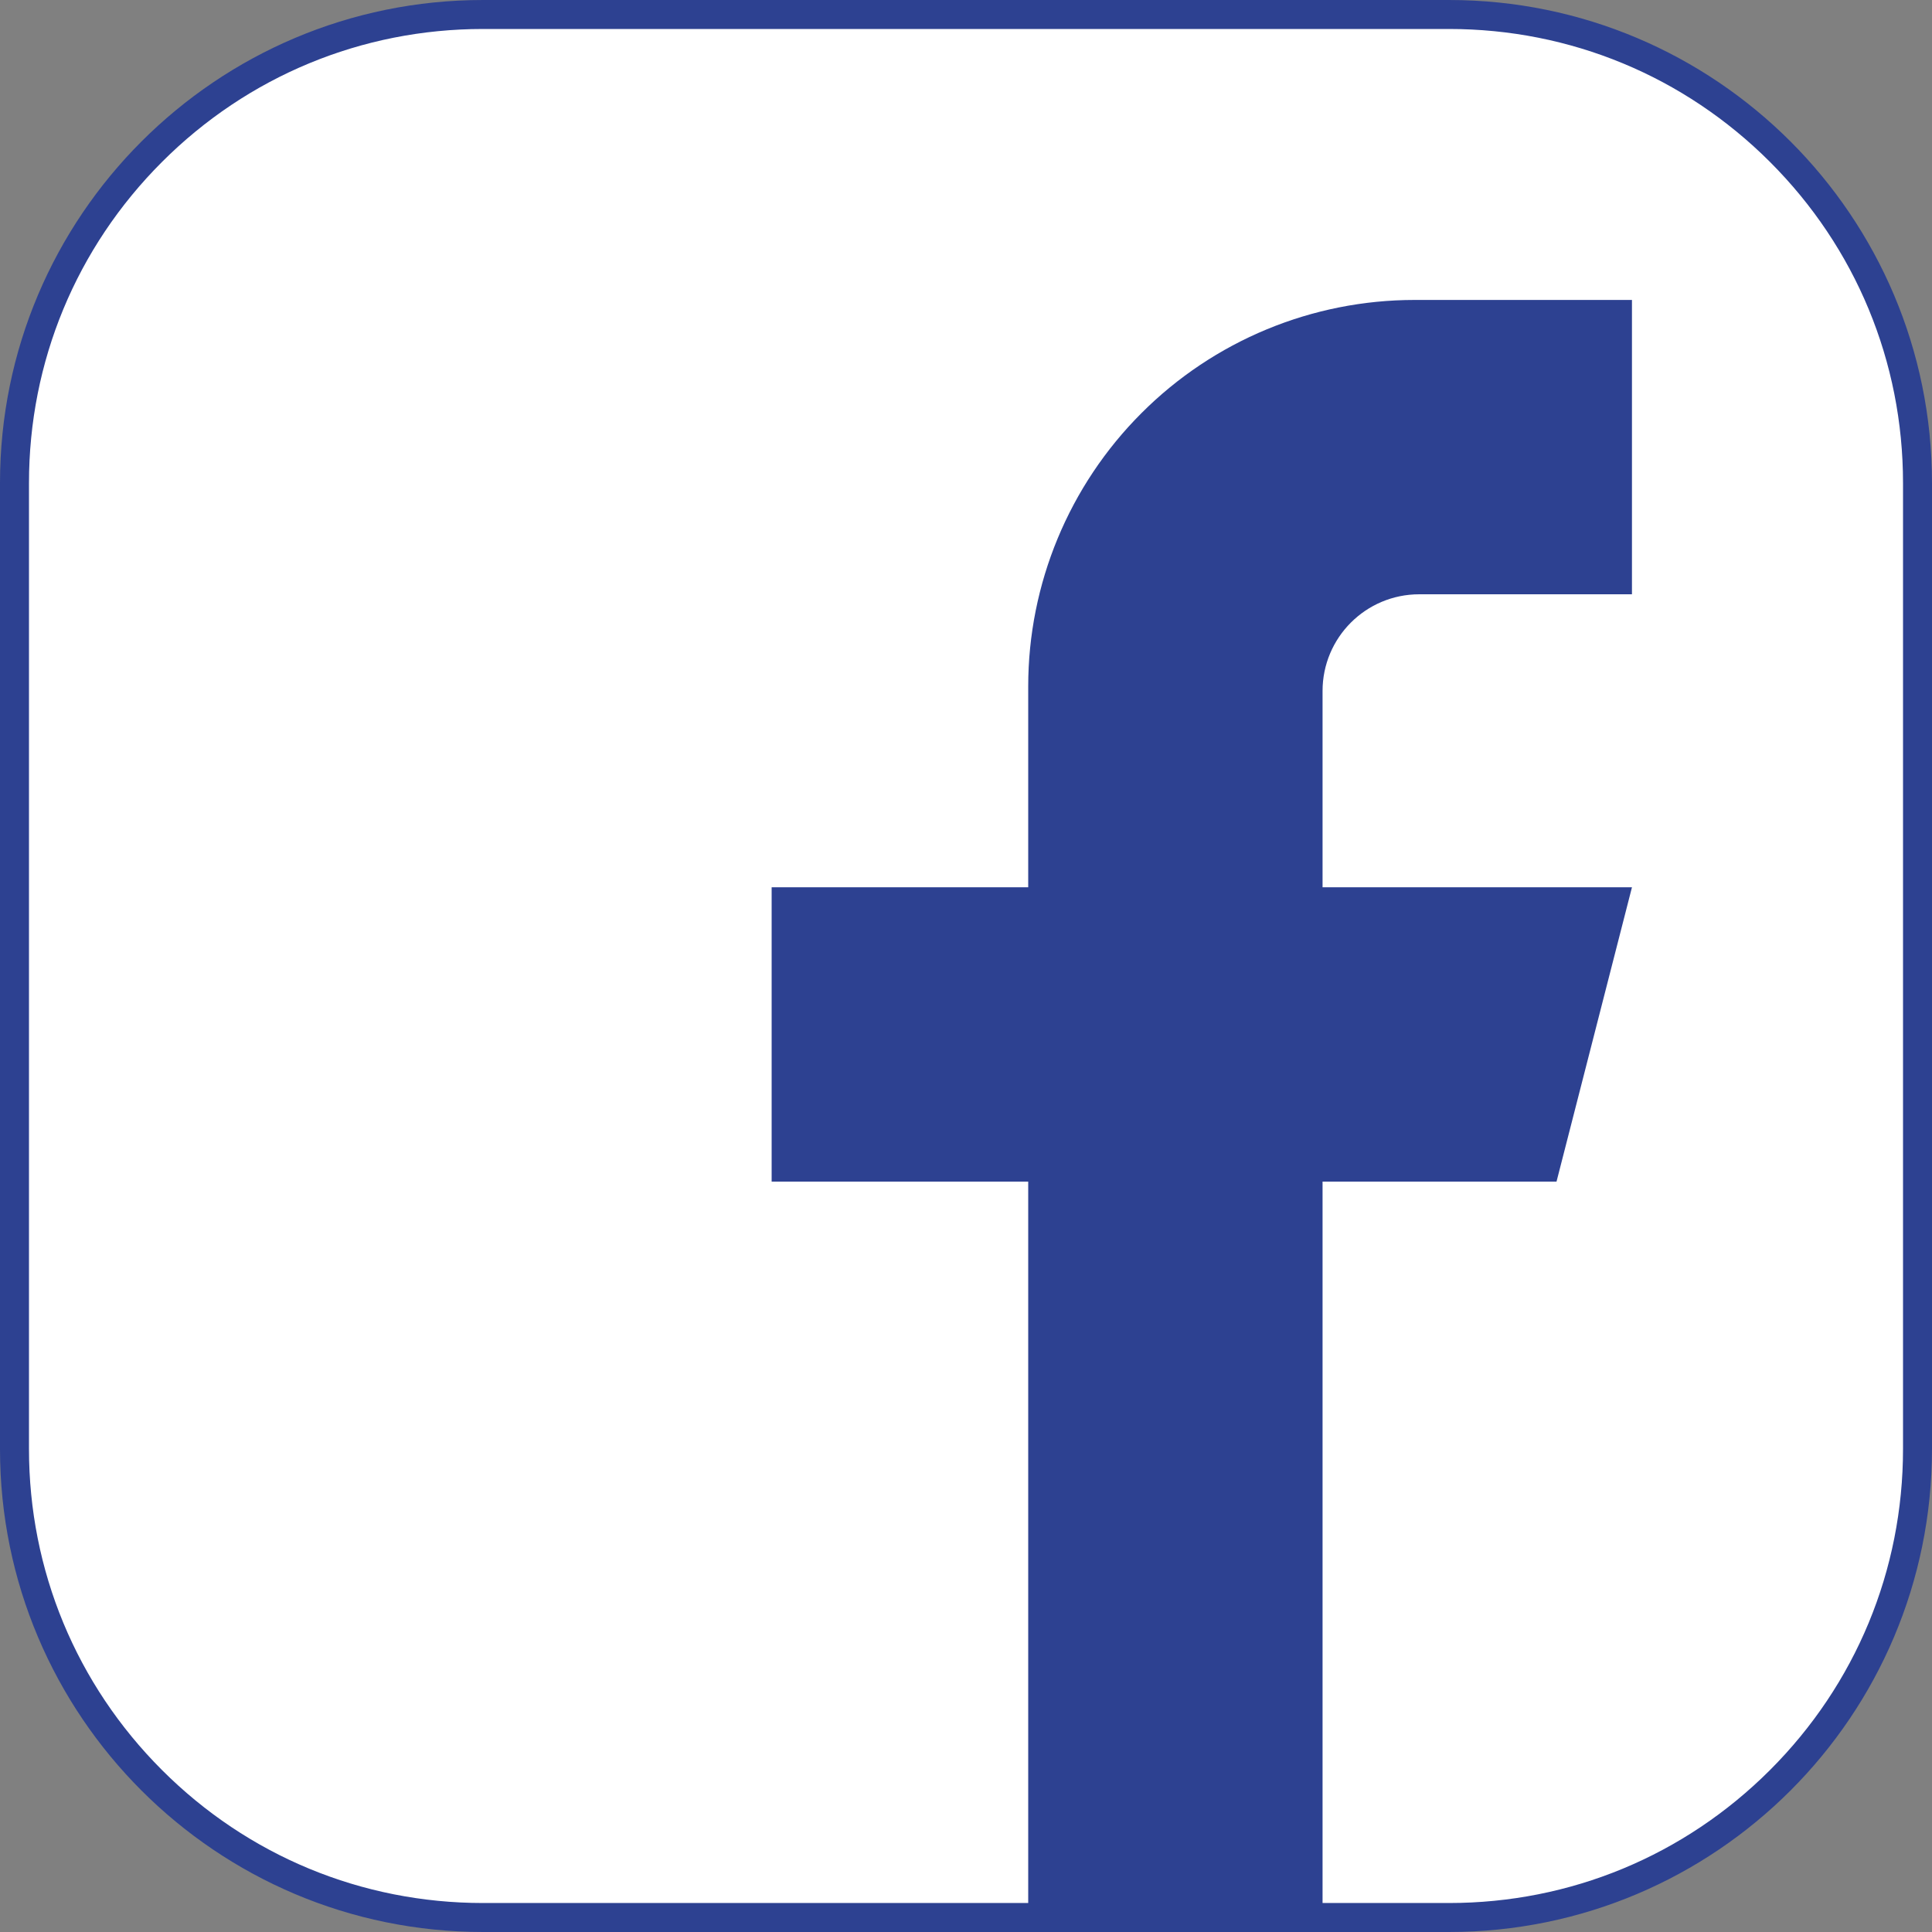 <?xml version="1.0" encoding="utf-8"?>
<!-- Generator: Adobe Illustrator 16.0.0, SVG Export Plug-In . SVG Version: 6.00 Build 0)  -->
<!DOCTYPE svg PUBLIC "-//W3C//DTD SVG 1.1//EN" "http://www.w3.org/Graphics/SVG/1.1/DTD/svg11.dtd">
<svg version="1.1" id="Layer_1" xmlns:serif="http://www.serif.com/"
	 xmlns="http://www.w3.org/2000/svg" xmlns:xlink="http://www.w3.org/1999/xlink" x="0px" y="0px" width="666.667px"
	 height="666.666px" viewBox="0 0 666.667 666.666" enable-background="new 0 0 666.667 666.666" xml:space="preserve">
<rect x="0" y="0" width="666.667" height="666.666" fill="#808080" stroke="none"/>
<g>
	<path fill="#FFFFFF" d="M166.667,661.666C77.524,661.666,5,589.143,5,500V166.667C5,77.524,77.524,5,166.667,5h333.334
		c89.143,0,161.666,72.523,161.666,161.667V500c0,89.143-72.523,161.666-161.666,161.666H166.667z"/>
	<path fill="#2D4191" d="M500.001,10c41.84,0,81.181,16.298,110.774,45.892c29.594,29.594,45.892,68.935,45.892,110.775V500
		c0,41.84-16.298,81.181-45.892,110.774s-68.935,45.892-110.774,45.892H166.667c-41.84,0-81.181-16.298-110.775-45.892
		C26.298,581.181,10,541.84,10,500V166.667c0-41.84,16.298-81.181,45.892-110.775C85.486,26.298,124.827,10,166.667,10H500.001
		 M500.001,0C398.201,0,268.466,0,166.667,0C74.634,0,0,74.634,0,166.667C0,268.467,0,398.199,0,500
		c0,92.032,74.633,166.666,166.667,166.666c101.801,0,231.536,0,333.334,0c92.033,0,166.666-74.634,166.666-166.666
		c0-101.801,0-231.533,0-333.333C666.667,74.634,592.035,0,500.001,0L500.001,0z"/>
</g>
<path fill="#2D4191" d="M563.134,205.068c0,0-42.064,0-73.398,0c-18.436,0-33.367,14.935-33.367,33.367c0,29.433,0,67.731,0,67.731
	h106.768l-26.033,101.567h-80.734V666H354.8V407.735h-88.534V306.166H354.8c0,0,0-31.333,0-69.333
	c0-35.365,14.068-69.267,39.068-94.267c25-25.033,58.898-39.065,94.266-39.065c40.734,0,75,0,75,0V205.068z"/>
</svg>
